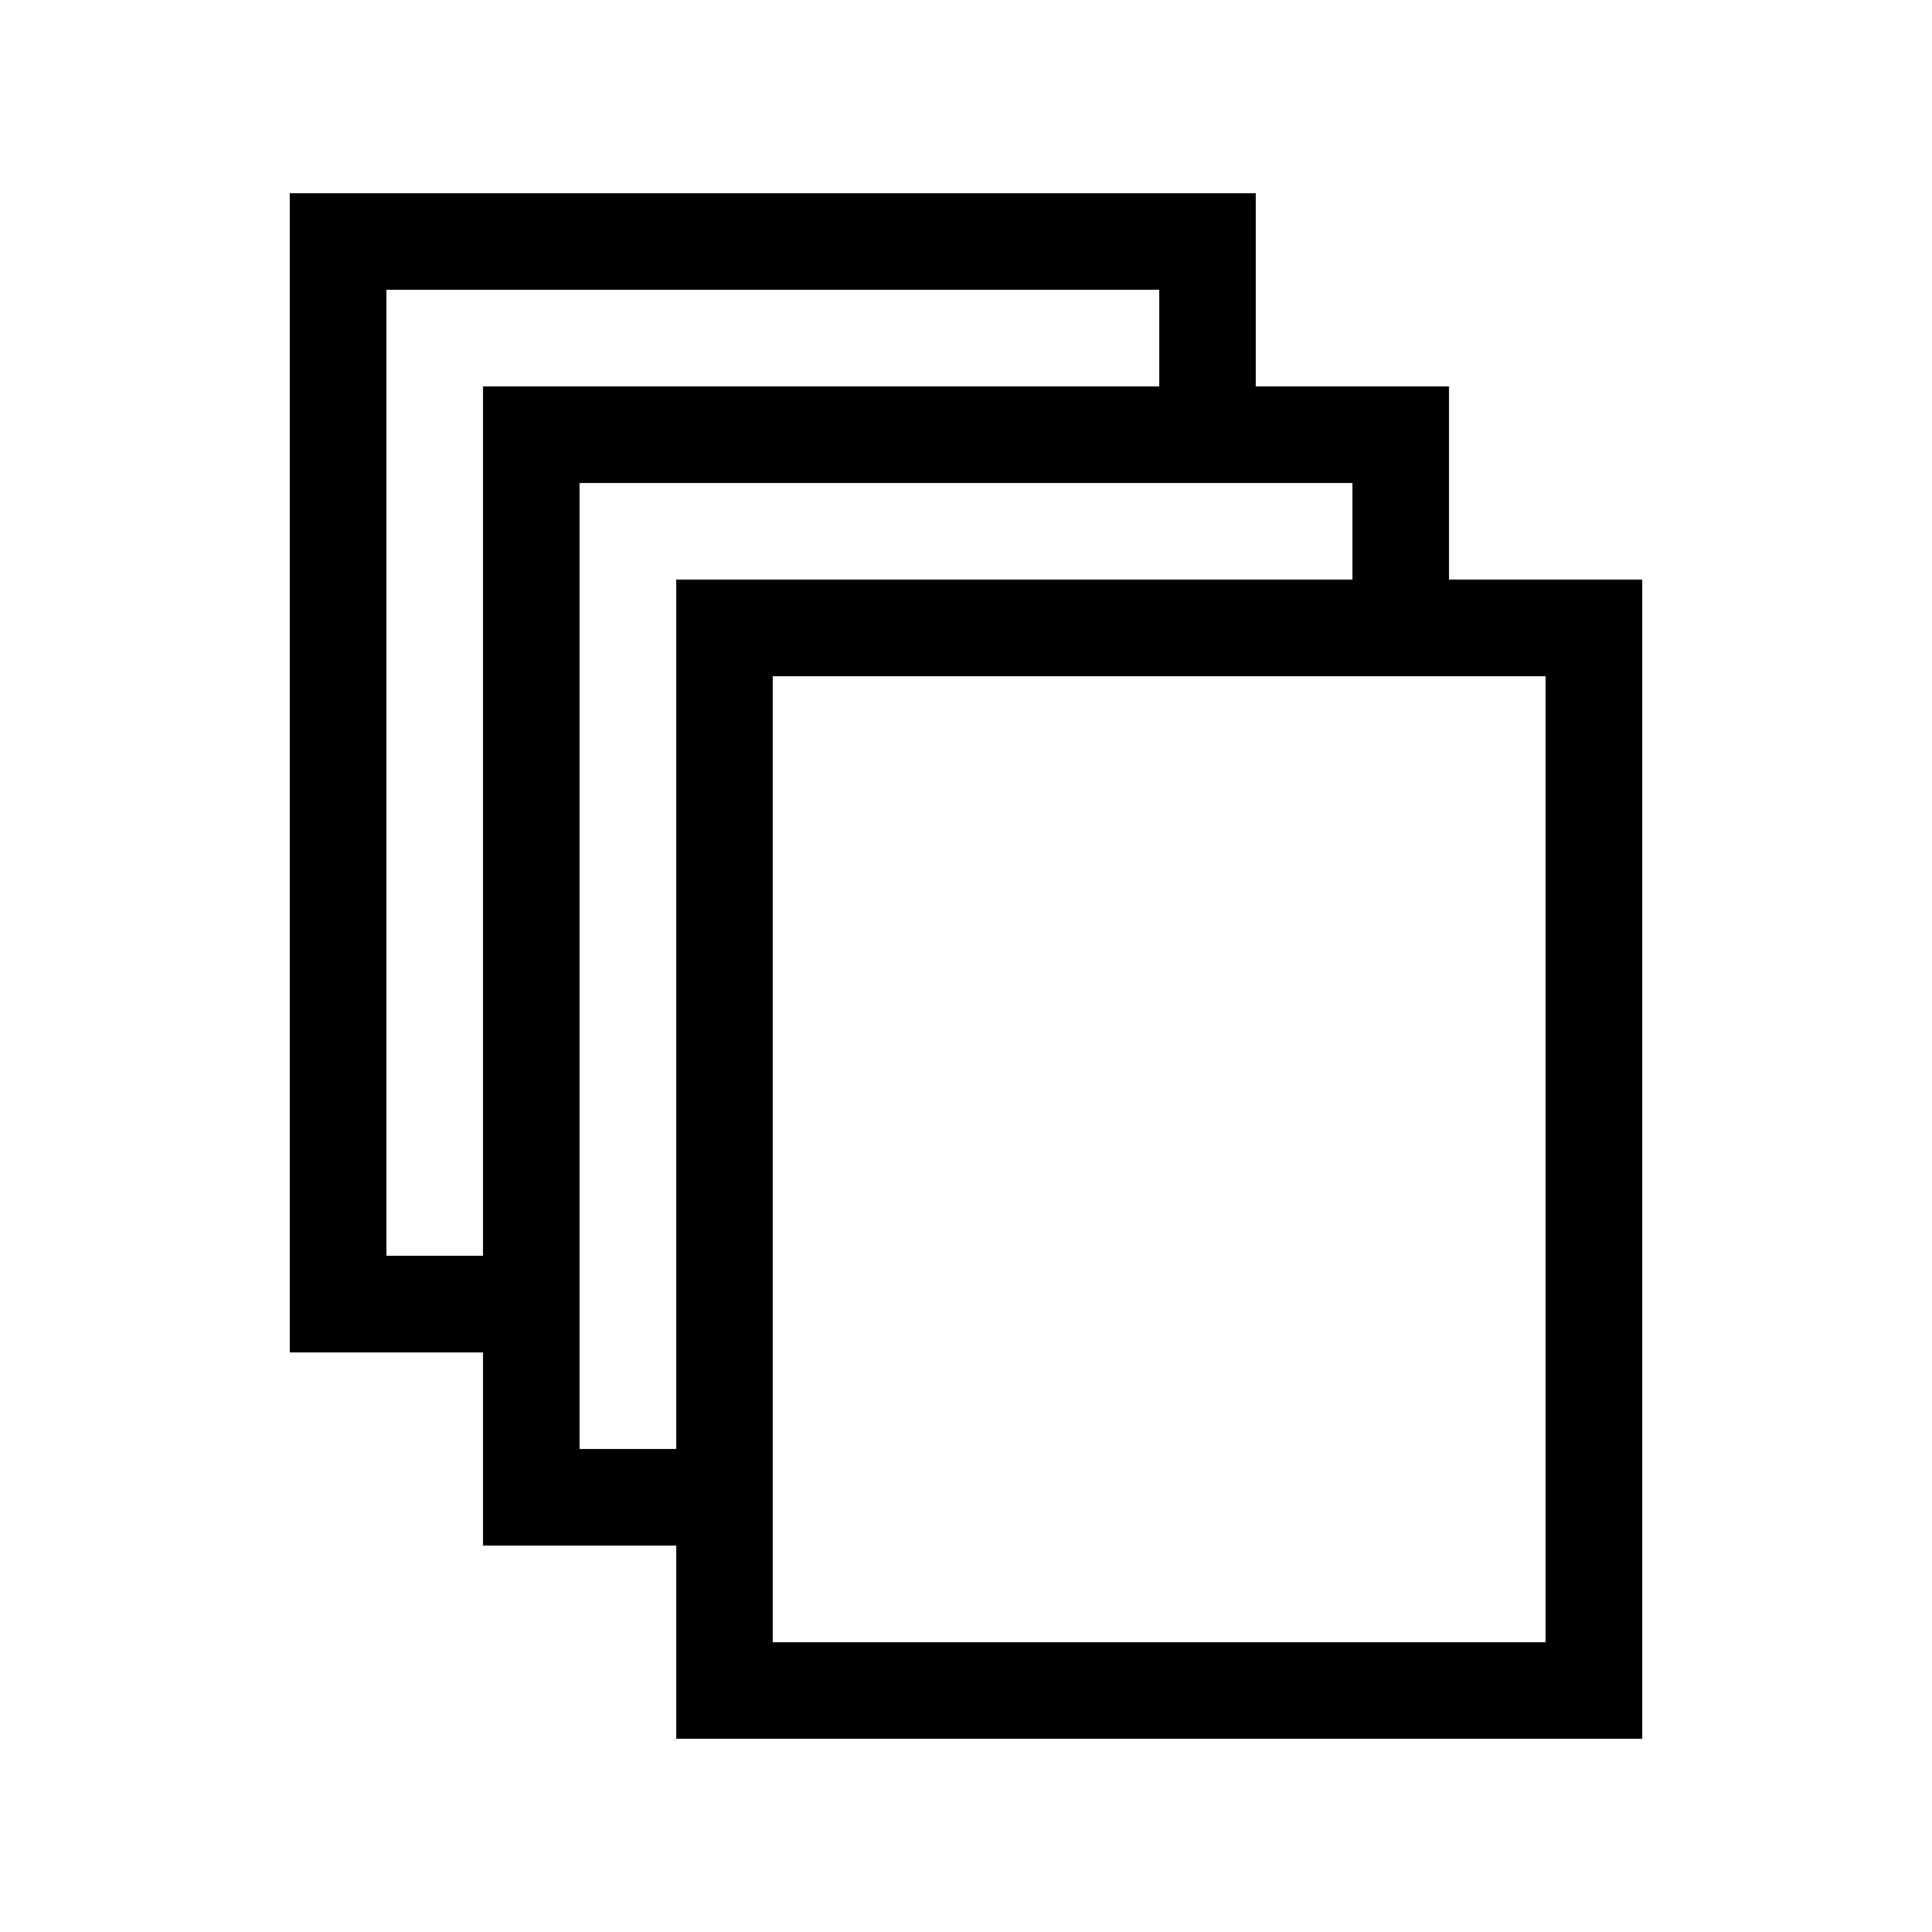 <svg width="20" height="20" viewBox="0 0 20 20" fill="none" xmlns="http://www.w3.org/2000/svg">
<path d="M15 6H17V18H7V16H5V14H3V2H13V4H15V6ZM5 13V4H12V3H4V13H5ZM7 15V6H14V5H6V15H7ZM16 17V7H8V17H16Z" fill="black"/>
</svg>
